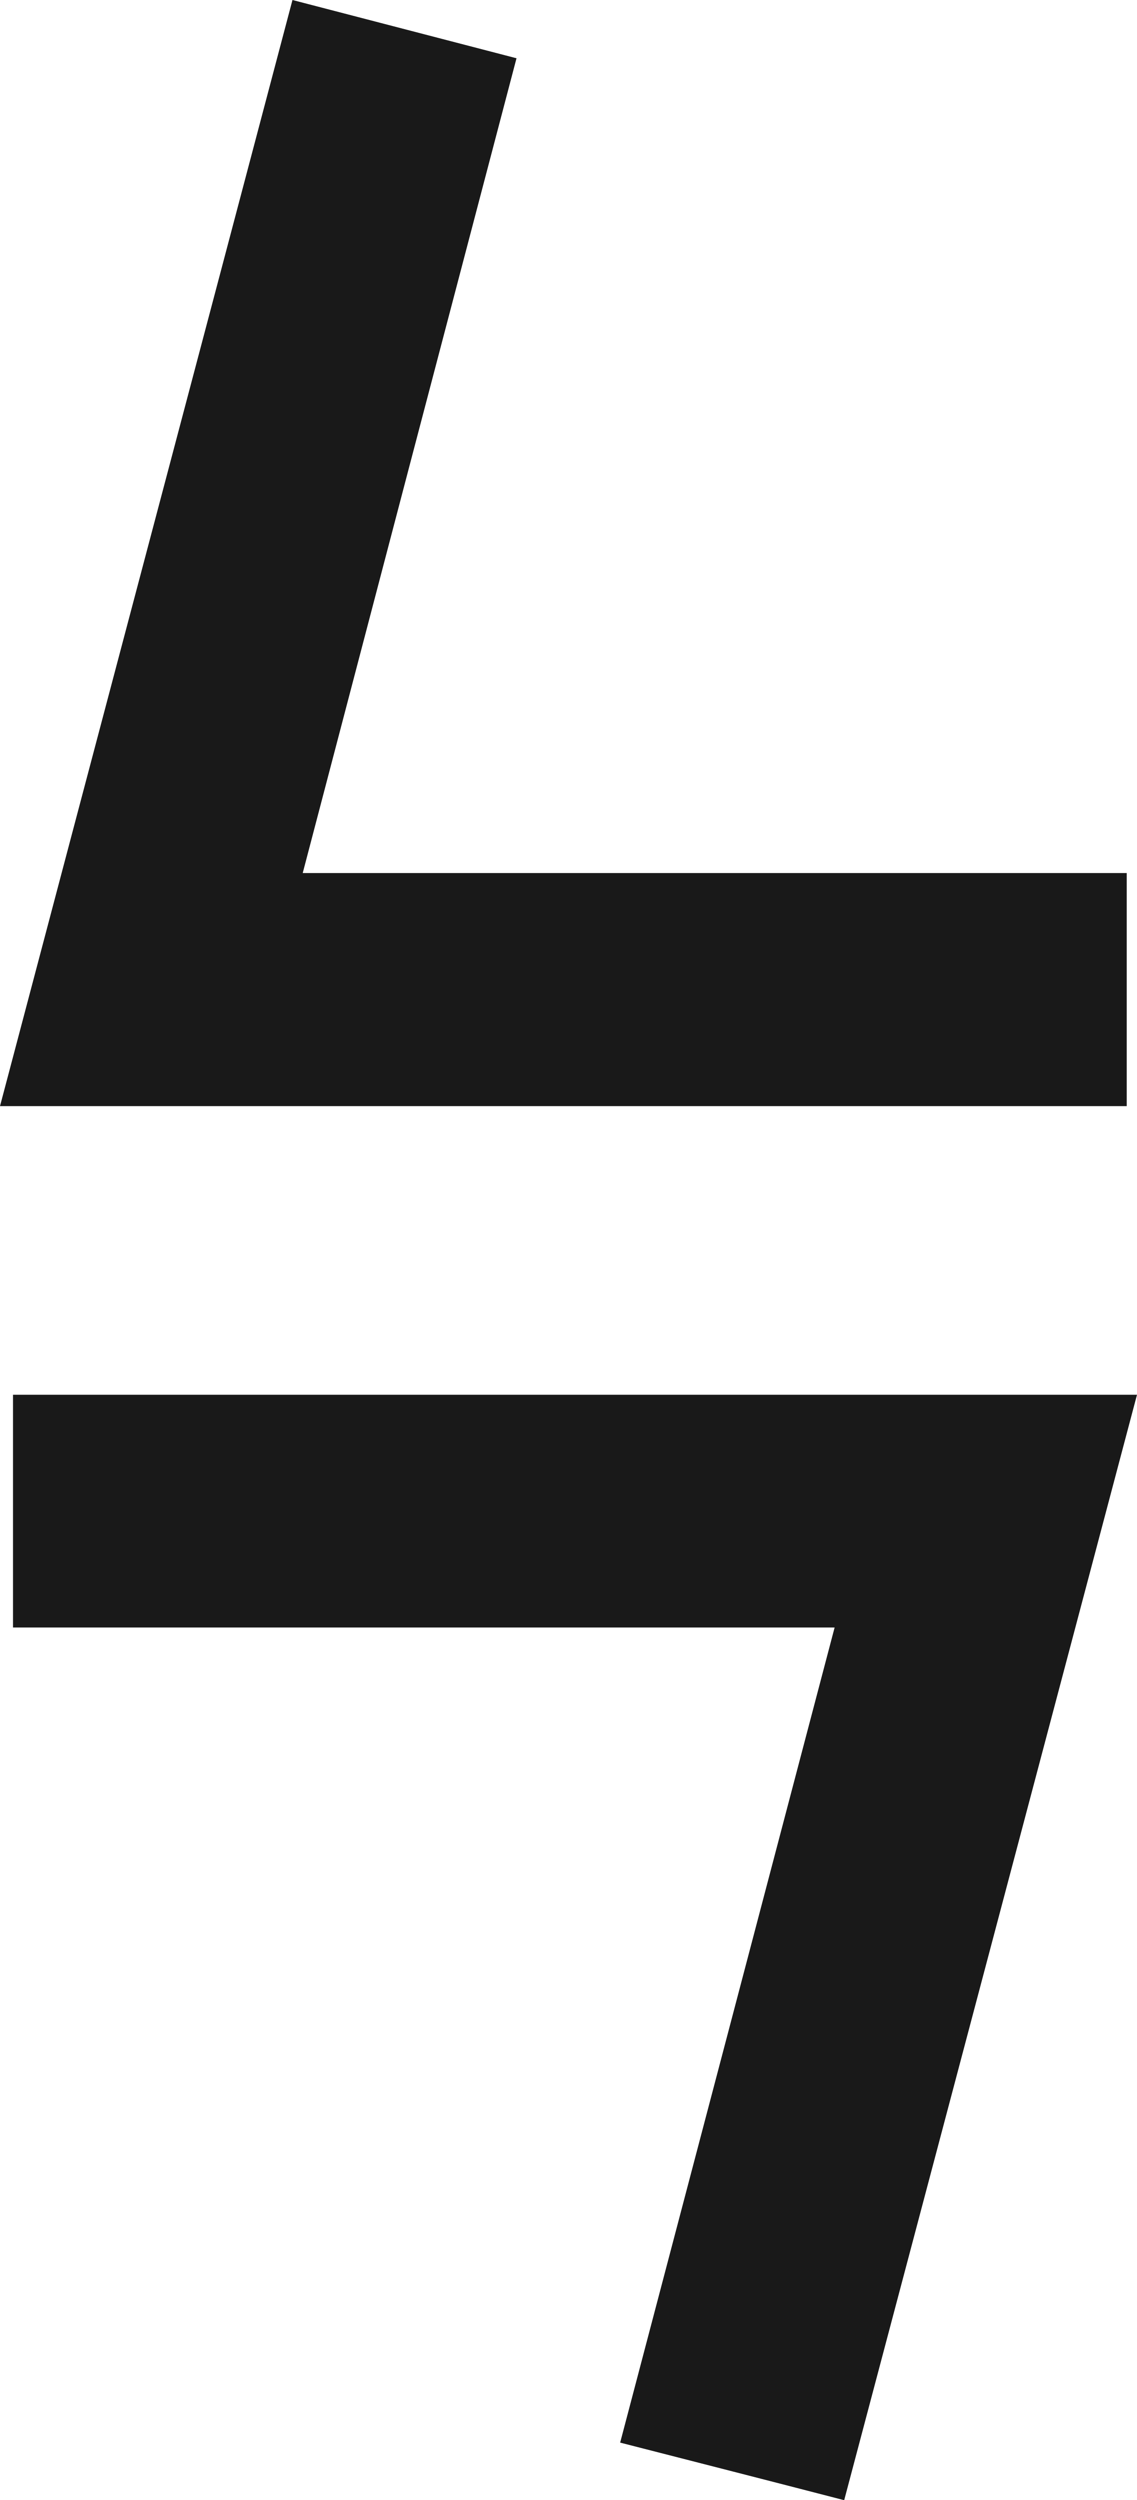 <svg width="76" height="167" viewBox="0 0 76 167" fill="none" xmlns="http://www.w3.org/2000/svg">
<path d="M75.314 73.884H0C6.539 49.149 12.964 24.92 19.549 0C24.693 1.336 29.38 2.556 34.525 3.892C29.723 22.156 25.082 39.821 20.235 58.315H75.314V73.884Z" fill="#191919"/>
<path d="M76 93.162C69.438 117.943 63.013 142.149 56.428 167C51.353 165.687 46.666 164.49 41.453 163.154C46.254 144.913 50.918 127.225 55.788 108.708H0.869V93.162H76Z" fill="#191919"/>
</svg>
